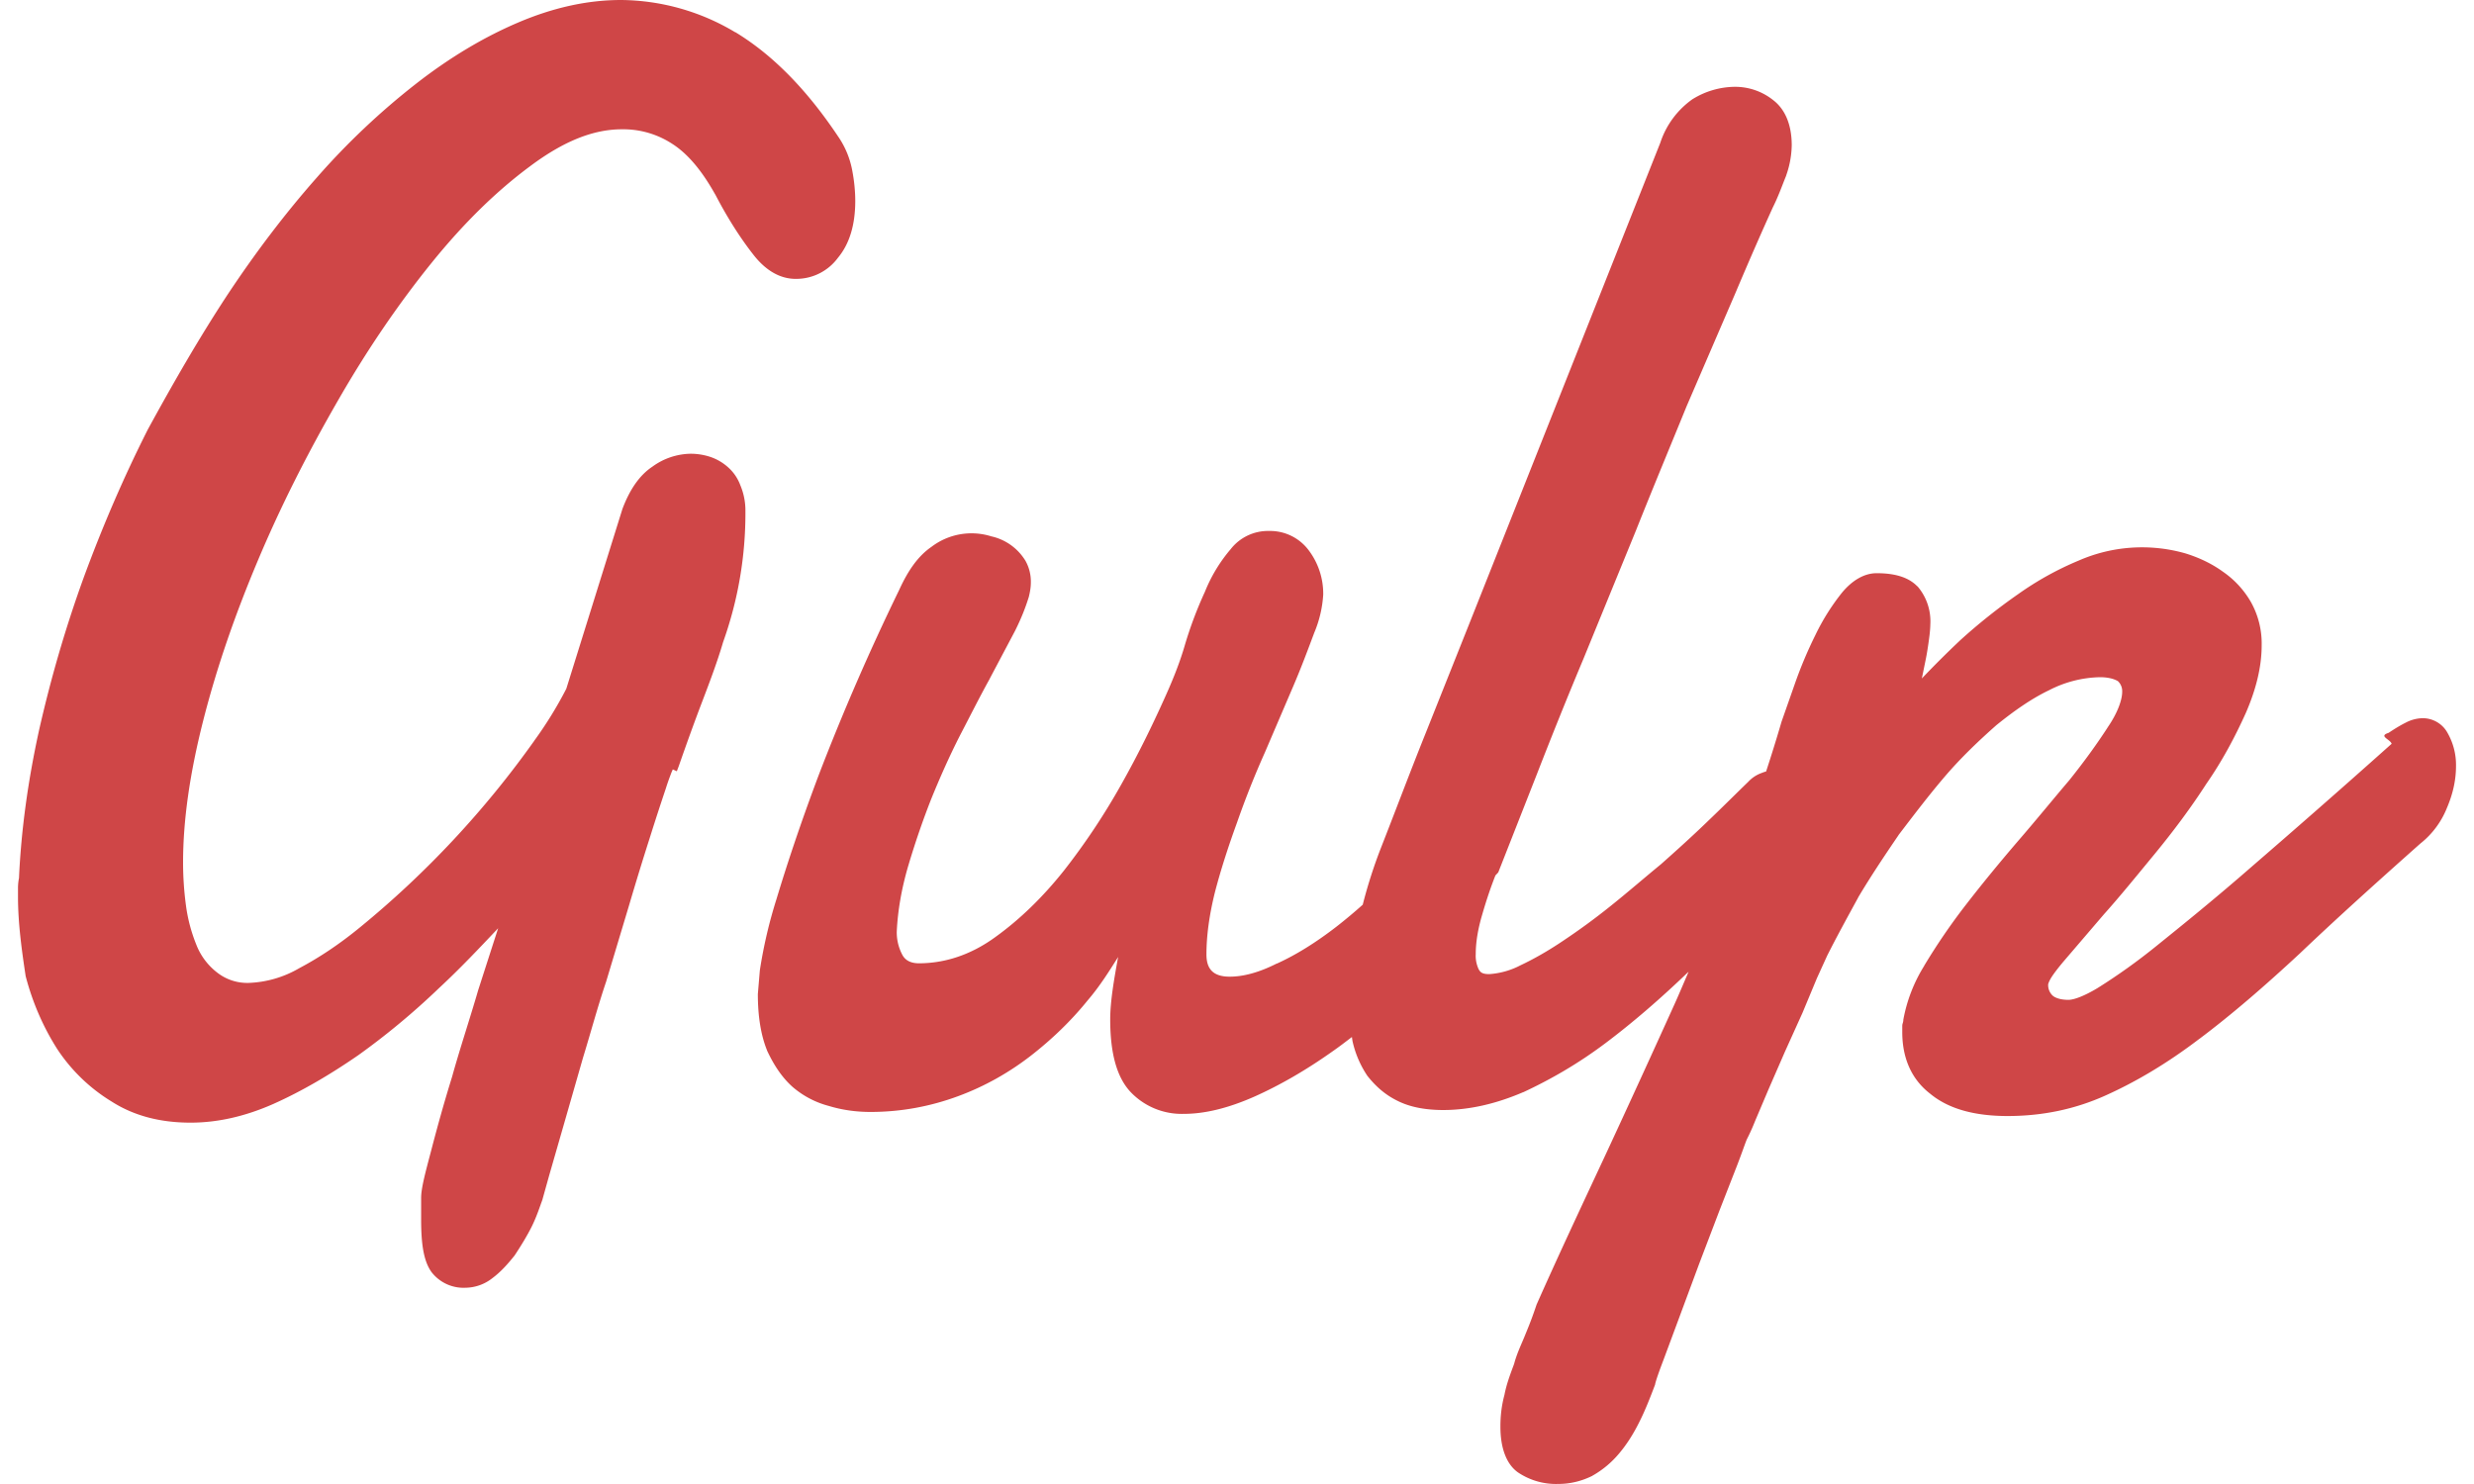 <svg fill="#CF4647" role="img" viewBox="0 0 40 24" xmlns="http://www.w3.org/2000/svg"><title>gulp</title><path d="M10.04 0c-0.552 0-1.109 0.128-1.664 0.365-0.558 0.238-1.11 0.568-1.654 0.993a11.716 11.716 0 0 0-1.593 1.506c-0.514 0.581-1.002 1.224-1.457 1.912-0.453 0.69-0.875 1.424-1.281 2.168h-0.001v0.002c-0.393 0.777-0.736 1.577-1.035 2.39-0.296 0.815-0.532 1.631-0.72 2.458-0.181 0.821-0.292 1.621-0.328 2.407a0.846 0.846 0 0 0-0.016 0.149v0.156c0 0.429 0.062 0.87 0.123 1.275v0.003l0.001 0.003c0.112 0.43 0.287 0.828 0.51 1.178a2.792 2.792 0 0 0 0.882 0.851c0.356 0.227 0.779 0.34 1.274 0.34 0.432 0 0.88-0.099 1.342-0.304 0.458-0.205 0.915-0.473 1.37-0.787 0.44-0.315 0.88-0.677 1.304-1.084 0.34-0.315 0.65-0.644 0.957-0.969l-0.322 0.999c-0.14 0.481-0.296 0.946-0.422 1.401-0.14 0.45-0.25 0.854-0.343 1.212-0.094 0.355-0.158 0.595-0.158 0.749v0.353c0 0.396 0.041 0.675 0.171 0.851a0.654 0.654 0 0 0 0.547 0.249 0.714 0.714 0 0 0 0.435-0.156c0.133-0.099 0.246-0.225 0.36-0.368v-0.003l0.003-0.002c0.094-0.143 0.189-0.296 0.27-0.456 0.082-0.166 0.128-0.312 0.176-0.442v-0.002l0.11-0.394 0.234-0.813 0.312-1.087c0.125-0.406 0.233-0.813 0.373-1.227l0.37-1.232c0.118-0.401 0.23-0.764 0.333-1.086 0.103-0.328 0.191-0.595 0.263-0.809 0.033-0.107 0.066-0.191 0.089-0.253l0.023-0.053 0.065 0.03 0.03-0.079c0.125-0.358 0.248-0.701 0.373-1.028 0.125-0.328 0.25-0.657 0.345-0.981a6.179 6.179 0 0 0 0.361-2.119 1.046 1.046 0 0 0-0.082-0.418 0.723 0.723 0 0 0-0.204-0.296 0.82 0.82 0 0 0-0.285-0.164 1.022 1.022 0 0 0-0.313-0.05 1.076 1.076 0 0 0-0.62 0.209c-0.212 0.141-0.37 0.376-0.488 0.693v0.002l-0.904 2.897a6.422 6.422 0 0 1-0.52 0.843v0.001a15.45 15.45 0 0 1-2.809 3.009c-0.34 0.279-0.664 0.494-0.985 0.664a1.746 1.746 0 0 1-0.821 0.24 0.788 0.788 0 0 1-0.513-0.17 1.046 1.046 0 0 1-0.335-0.451 2.598 2.598 0 0 1-0.167-0.636 5.226 5.226 0 0 1-0.046-0.693c0-0.678 0.108-1.435 0.325-2.29 0.217-0.854 0.512-1.708 0.885-2.593 0.373-0.887 0.808-1.741 1.291-2.58 0.481-0.839 0.994-1.585 1.521-2.237 0.526-0.65 1.051-1.16 1.593-1.561 0.537-0.401 1.018-0.595 1.482-0.594a1.445 1.445 0 0 1 0.816 0.238c0.25 0.161 0.476 0.432 0.69 0.815v-0.002c0.22 0.425 0.442 0.756 0.632 0.995 0.197 0.246 0.425 0.373 0.67 0.373a0.838 0.838 0 0 0 0.683-0.341c0.189-0.227 0.279-0.537 0.28-0.914 0-0.158-0.016-0.328-0.05-0.504a1.429 1.429 0 0 0-0.23-0.548c-0.516-0.772-1.069-1.325-1.658-1.682H11.886a3.64 3.64 0 0 0-1.848-0.521z m18.003 1.404a1.317 1.317 0 0 0-0.673 0.197h-0.002l-0.002 0.002a1.396 1.396 0 0 0-0.522 0.706l-3.103 7.815-0.684 1.716c-0.251 0.624-0.485 1.248-0.735 1.886a7.871 7.871 0 0 0-0.289 0.905 8.204 8.204 0 0 1-0.422 0.353c-0.34 0.263-0.662 0.462-0.967 0.6h-0.004c-0.302 0.153-0.557 0.212-0.76 0.211-0.135 0-0.225-0.033-0.282-0.087-0.057-0.054-0.092-0.138-0.092-0.272 0-0.304 0.046-0.641 0.138-1.01 0.094-0.361 0.217-0.741 0.356-1.122a14.339 14.339 0 0 1 0.45-1.133l0.453-1.058c0.141-0.328 0.251-0.627 0.345-0.877a1.889 1.889 0 0 0 0.146-0.619 1.166 1.166 0 0 0-0.235-0.718 0.779 0.779 0 0 0-0.64-0.312 0.765 0.765 0 0 0-0.621 0.294 2.487 2.487 0 0 0-0.417 0.69 6.433 6.433 0 0 0-0.33 0.882c-0.092 0.312-0.215 0.604-0.34 0.878-0.186 0.411-0.404 0.861-0.683 1.357a10.906 10.906 0 0 1-0.928 1.394c-0.34 0.427-0.71 0.787-1.109 1.074-0.394 0.287-0.813 0.422-1.232 0.423-0.136 0-0.227-0.049-0.274-0.145a0.775 0.775 0 0 1-0.086-0.369c0.016-0.335 0.076-0.688 0.184-1.057 0.108-0.365 0.232-0.728 0.372-1.084 0.14-0.345 0.296-0.696 0.464-1.026 0.172-0.33 0.328-0.642 0.483-0.92v-0.002l0.408-0.771c0.112-0.223 0.176-0.399 0.221-0.542l0.002-0.004v-0.001c0.016-0.066 0.034-0.148 0.034-0.239a0.688 0.688 0 0 0-0.088-0.351v-0.002l-0.002-0.001a0.864 0.864 0 0 0-0.55-0.391 1.068 1.068 0 0 0-0.966 0.169c-0.217 0.149-0.379 0.381-0.524 0.7a37.916 37.916 0 0 0-1.297 2.984c-0.312 0.829-0.531 1.501-0.687 2.018a7.664 7.664 0 0 0-0.268 1.15v0.002l-0.032 0.379v0.004c0 0.351 0.048 0.657 0.147 0.903v0.003c0.112 0.241 0.243 0.437 0.409 0.587a1.467 1.467 0 0 0 0.592 0.313c0.217 0.066 0.443 0.097 0.673 0.097 0.511 0 0.982-0.095 1.414-0.254s0.823-0.381 1.173-0.651c0.345-0.268 0.657-0.568 0.925-0.9 0.197-0.23 0.345-0.468 0.492-0.701-0.066 0.361-0.128 0.718-0.128 1.008 0 0.542 0.103 0.936 0.332 1.178a1.141 1.141 0 0 0 0.859 0.351c0.342 0 0.721-0.094 1.14-0.279 0.416-0.186 0.838-0.43 1.264-0.732 0.107-0.074 0.209-0.153 0.313-0.232l0.008 0.059a1.642 1.642 0 0 0 0.246 0.575h0.002l0.001 0.003c0.131 0.163 0.279 0.296 0.478 0.394 0.202 0.102 0.448 0.149 0.739 0.15 0.416 0 0.848-0.097 1.293-0.288h0.003c0.44-0.205 0.882-0.458 1.322-0.788 0.44-0.33 0.895-0.723 1.334-1.145l0.017-0.014c-0.076 0.174-0.148 0.348-0.227 0.523-0.36 0.795-0.726 1.596-1.107 2.417-0.383 0.821-0.765 1.633-1.124 2.443l-0.001 0.005-0.002 0.004a6.455 6.455 0 0 1-0.171 0.456c-0.059 0.151-0.14 0.309-0.188 0.49v0.001c-0.061 0.164-0.123 0.325-0.157 0.503-0.049 0.181-0.066 0.356-0.065 0.517 0 0.342 0.097 0.603 0.282 0.735a1.1 1.1 0 0 0 0.654 0.188c0.2 0 0.384-0.049 0.55-0.131v-0.002h0.002a1.56 1.56 0 0 0 0.432-0.361c0.125-0.148 0.23-0.315 0.325-0.506 0.097-0.192 0.176-0.397 0.253-0.599l0.003-0.007v-0.006c0.013-0.061 0.061-0.199 0.138-0.401l0.266-0.716 0.312-0.841 0.327-0.858 0.279-0.714c0.079-0.204 0.126-0.345 0.156-0.419v-0.002c0.031-0.062 0.079-0.156 0.14-0.31l0.218-0.514 0.265-0.608 0.282-0.624 0.234-0.562 0.169-0.371 0.001-0.001c0.14-0.279 0.309-0.588 0.496-0.93v-0.002c0.202-0.34 0.419-0.665 0.651-1.005v-0.002c0.25-0.328 0.496-0.652 0.76-0.96 0.264-0.307 0.542-0.57 0.822-0.818 0.284-0.23 0.568-0.43 0.855-0.567a1.872 1.872 0 0 1 0.82-0.21c0.141 0 0.235 0.03 0.292 0.064a0.222 0.222 0 0 1 0.069 0.169c0 0.131-0.071 0.34-0.236 0.58v0.001c-0.171 0.263-0.371 0.542-0.62 0.853-0.266 0.312-0.531 0.639-0.826 0.98-0.296 0.345-0.578 0.688-0.844 1.032a10.15 10.15 0 0 0-0.677 0.99v0.002a2.493 2.493 0 0 0-0.336 0.87v0.012a0.317 0.317 0 0 1-0.007 0.036c-0.005 0.016-0.01 0.023-0.01 0.058v0.093c0 0.422 0.151 0.764 0.45 0.995 0.301 0.25 0.724 0.361 1.249 0.362 0.573 0 1.1-0.112 1.593-0.335 0.489-0.22 0.994-0.519 1.511-0.913h0.001c0.517-0.388 1.051-0.849 1.628-1.385 0.56-0.534 1.214-1.125 1.945-1.774a1.391 1.391 0 0 0 0.43-0.578c0.097-0.227 0.146-0.452 0.146-0.673a1.043 1.043 0 0 0-0.134-0.533 0.457 0.457 0 0 0-0.408-0.243 0.606 0.606 0 0 0-0.269 0.071c-0.087 0.043-0.179 0.099-0.279 0.166-0.171 0.054 0.028 0.103 0.049 0.177-0.884 0.79-1.649 1.457-2.255 1.981-0.624 0.545-1.148 0.966-1.554 1.294a9.679 9.679 0 0 1-0.943 0.674c-0.217 0.13-0.383 0.192-0.474 0.192-0.128 0-0.217-0.033-0.257-0.071a0.233 0.233 0 0 1-0.07-0.177c0-0.011 0.016-0.059 0.057-0.123 0.043-0.066 0.107-0.149 0.192-0.25l0.654-0.764c0.266-0.297 0.532-0.626 0.828-0.985 0.296-0.361 0.575-0.734 0.824-1.12 0.263-0.378 0.468-0.767 0.641-1.15 0.166-0.383 0.256-0.747 0.256-1.094a1.375 1.375 0 0 0-0.174-0.7 1.511 1.511 0 0 0-0.455-0.492c-0.181-0.131-0.391-0.23-0.616-0.298h-0.001a2.557 2.557 0 0 0-1.713 0.12 5.032 5.032 0 0 0-0.983 0.546 9.324 9.324 0 0 0-0.928 0.739 16.244 16.244 0 0 0-0.624 0.621l0.059-0.29c0.025-0.12 0.041-0.232 0.056-0.34v-0.001c0.016-0.112 0.021-0.191 0.022-0.245a0.869 0.869 0 0 0-0.207-0.613v-0.001h-0.004c-0.143-0.148-0.365-0.212-0.657-0.212-0.2 0-0.394 0.115-0.558 0.312a3.581 3.581 0 0 0-0.432 0.687 6.939 6.939 0 0 0-0.332 0.788l-0.218 0.621v0.001c-0.076 0.261-0.159 0.527-0.247 0.797-0.023 0.007-0.044 0.013-0.067 0.023a0.542 0.542 0 0 0-0.223 0.146l0.005-0.005c-0.194 0.187-0.412 0.406-0.656 0.639-0.241 0.233-0.498 0.466-0.762 0.7-0.266 0.218-0.535 0.452-0.805 0.668-0.266 0.214-0.526 0.402-0.773 0.567-0.246 0.166-0.476 0.296-0.688 0.396a1.275 1.275 0 0 1-0.508 0.144c-0.099 0-0.14-0.023-0.164-0.069h-0.002a0.511 0.511 0 0 1-0.052-0.254c0-0.186 0.033-0.399 0.105-0.641 0.069-0.24 0.141-0.45 0.213-0.632l0.046-0.049 0.615-1.564c0.233-0.599 0.483-1.225 0.763-1.892l0.843-2.06c0.279-0.701 0.562-1.38 0.826-2.027l0.78-1.809c0.233-0.552 0.437-1.017 0.608-1.393l-0.002 0.003c0.097-0.192 0.159-0.373 0.222-0.526v-0.003a1.534 1.534 0 0 0 0.09-0.488c0-0.322-0.1-0.575-0.295-0.727a0.985 0.985 0 0 0-0.631-0.219Z"/></svg>